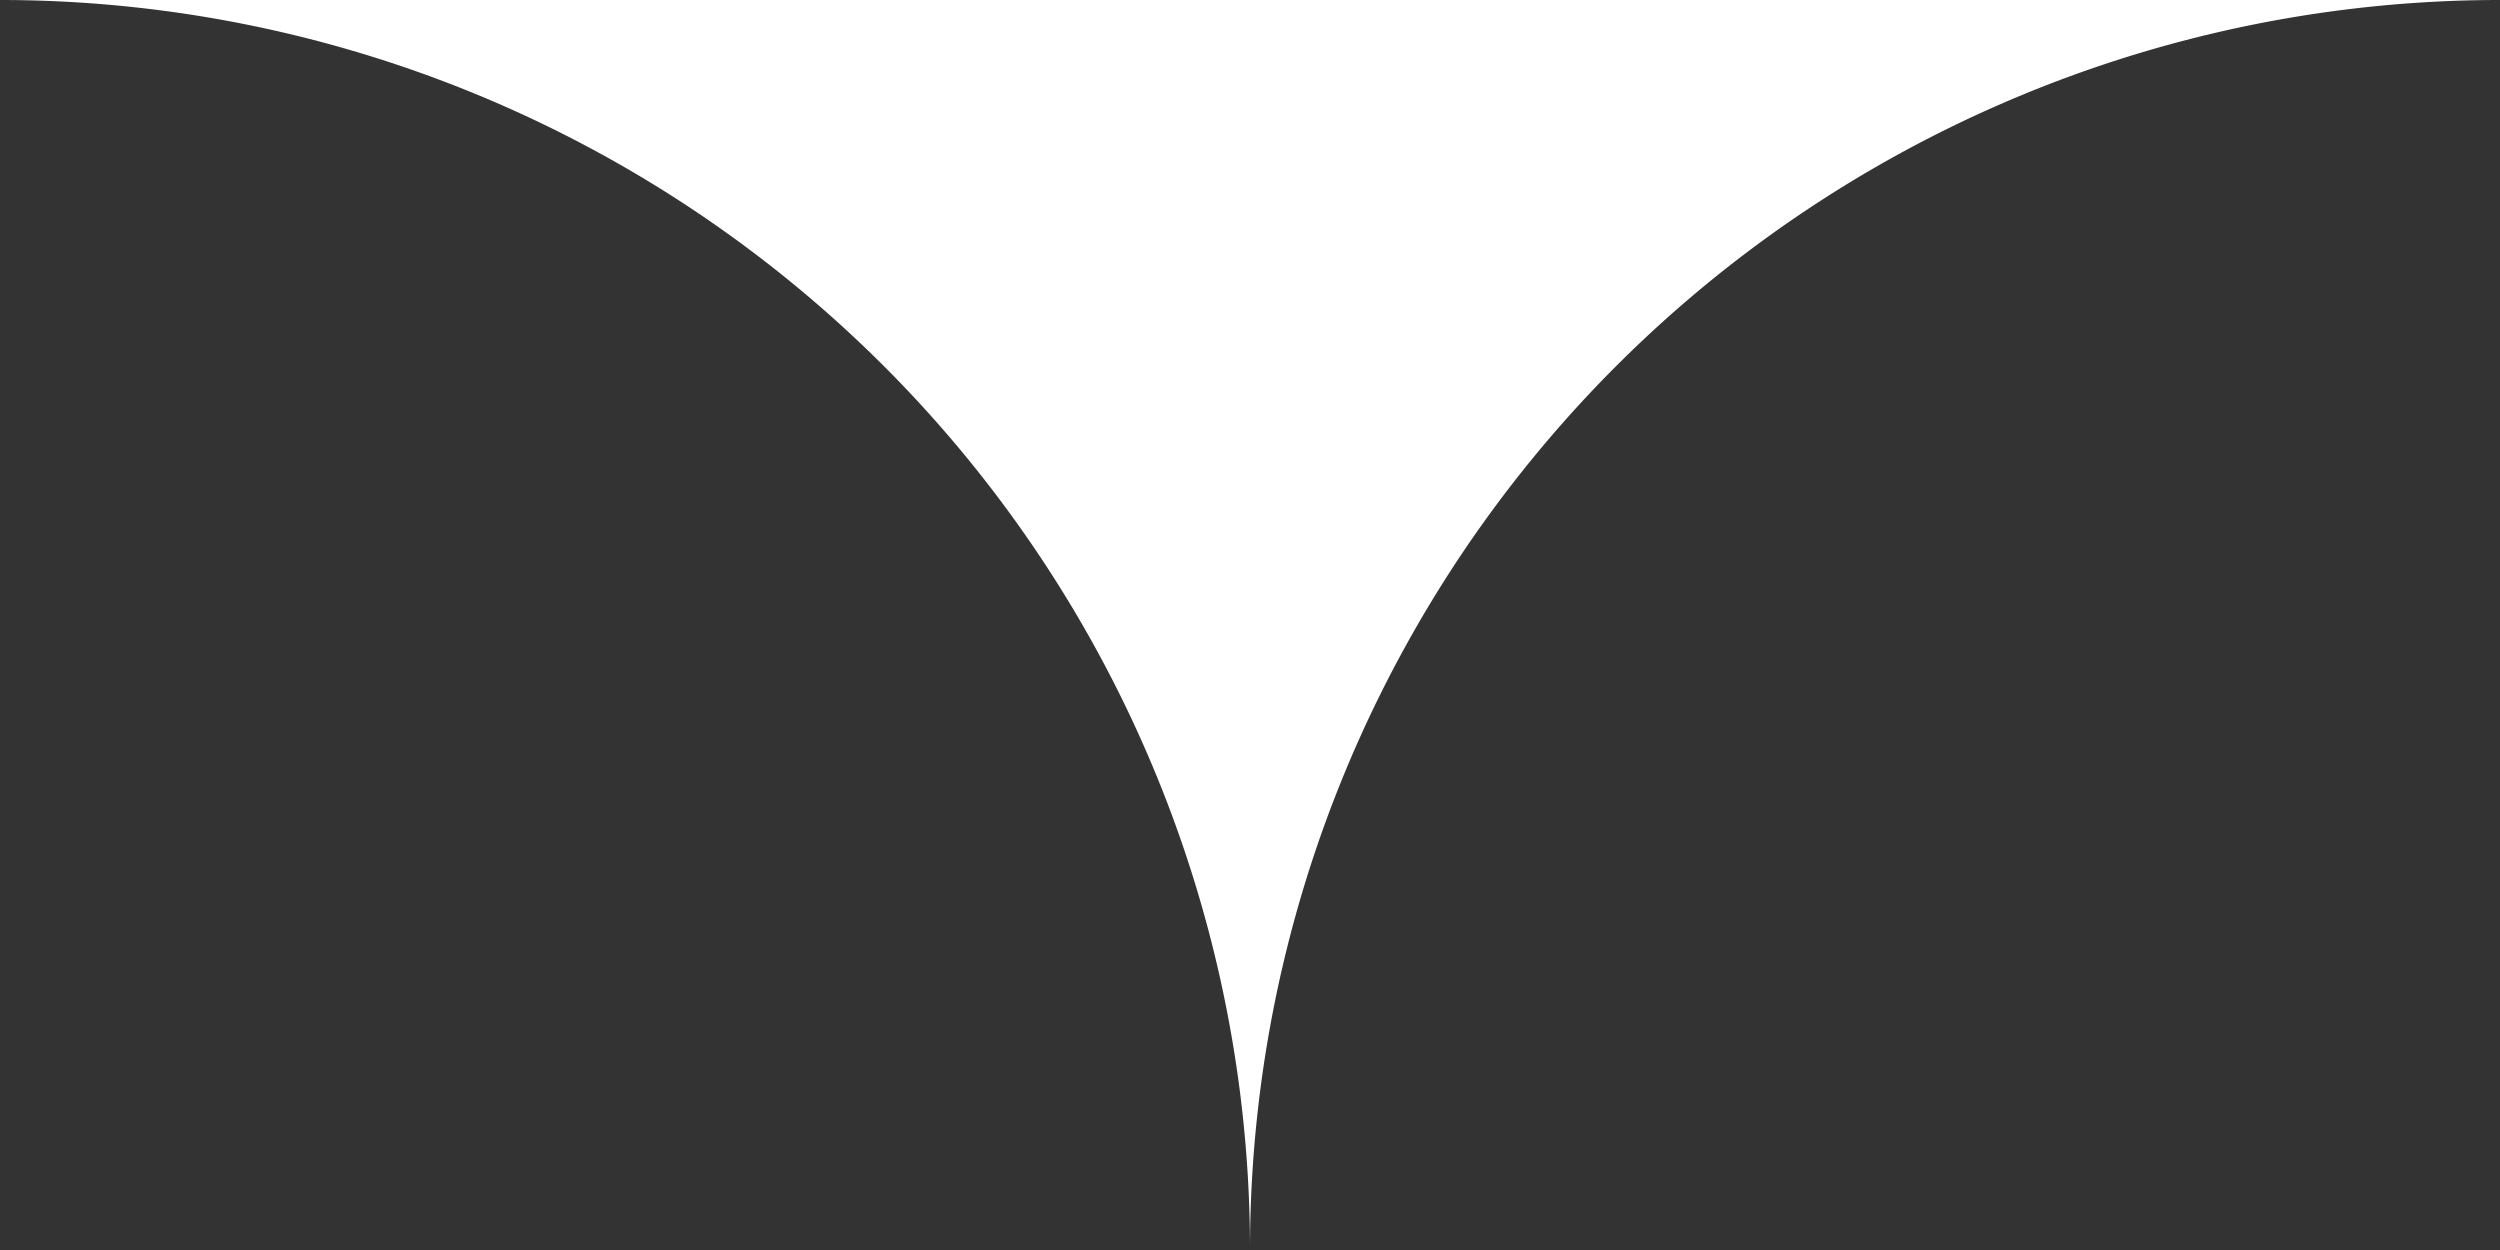 <svg height="40" viewBox="0 0 80 40" width="80" xmlns="http://www.w3.org/2000/svg"><rect x="0" y="0" width="80" height="40" fill="#333333" stroke="none"/><path d="m0 40v-40a40 40 0 0 0 40 40 40 40 0 0 0 -40 40z" fill="#fff" transform="matrix(0 1 -1 0 80 0)"/></svg>
